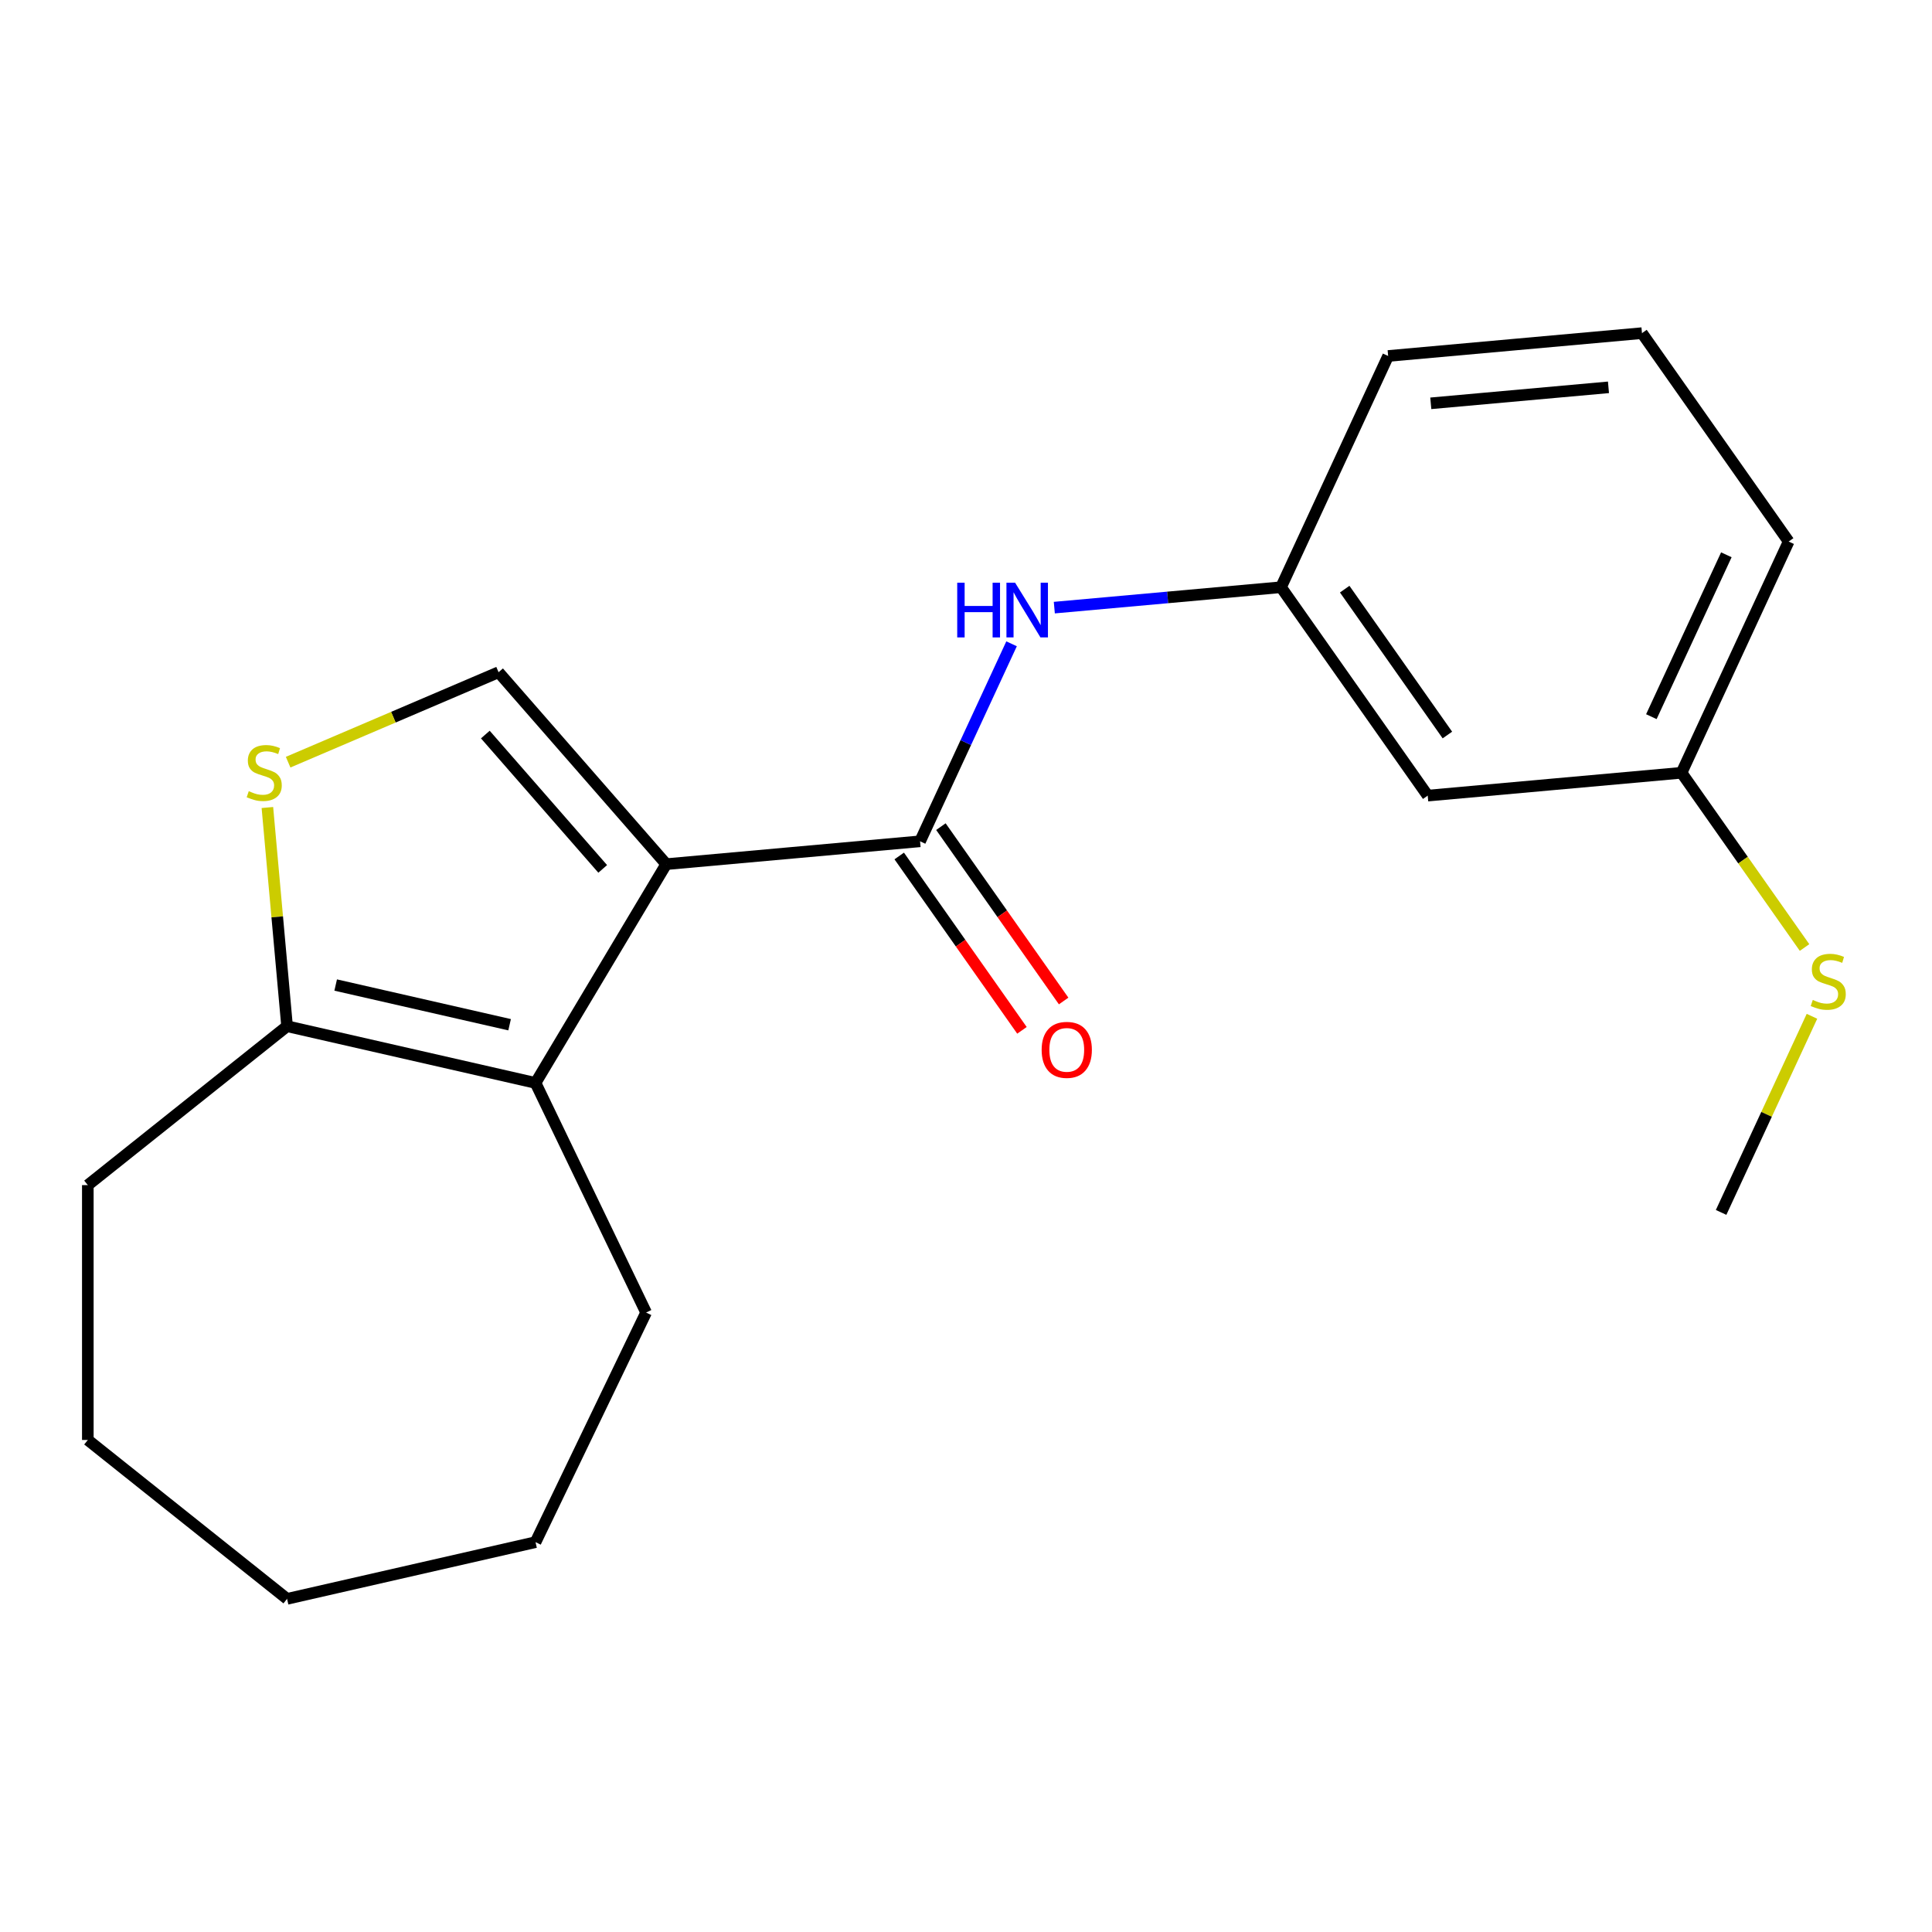 <?xml version='1.0' encoding='iso-8859-1'?>
<svg version='1.1' baseProfile='full'
              xmlns='http://www.w3.org/2000/svg'
                      xmlns:rdkit='http://www.rdkit.org/xml'
                      xmlns:xlink='http://www.w3.org/1999/xlink'
                  xml:space='preserve'
width='1000px' height='1000px' viewBox='0 0 1000 1000'>
<!-- END OF HEADER -->
<rect style='opacity:1.0;fill:#FFFFFF;stroke:none' width='1000' height='1000' x='0' y='0'> </rect>
<path class='bond-0' d='M 344.845,447.284 L 476.225,435.46' style='fill:none;fill-rule:evenodd;stroke:#000000;stroke-width:6px;stroke-linecap:butt;stroke-linejoin:miter;stroke-opacity:1' />
<path class='bond-1' d='M 344.845,447.284 L 277.189,560.522' style='fill:none;fill-rule:evenodd;stroke:#000000;stroke-width:6px;stroke-linecap:butt;stroke-linejoin:miter;stroke-opacity:1' />
<path class='bond-2' d='M 344.845,447.284 L 258.057,347.946' style='fill:none;fill-rule:evenodd;stroke:#000000;stroke-width:6px;stroke-linecap:butt;stroke-linejoin:miter;stroke-opacity:1' />
<path class='bond-2' d='M 311.96,449.741 L 251.207,380.205' style='fill:none;fill-rule:evenodd;stroke:#000000;stroke-width:6px;stroke-linecap:butt;stroke-linejoin:miter;stroke-opacity:1' />
<path class='bond-5' d='M 476.225,435.46 L 499.905,384.344' style='fill:none;fill-rule:evenodd;stroke:#000000;stroke-width:6px;stroke-linecap:butt;stroke-linejoin:miter;stroke-opacity:1' />
<path class='bond-5' d='M 499.905,384.344 L 523.586,333.228' style='fill:none;fill-rule:evenodd;stroke:#0000FF;stroke-width:6px;stroke-linecap:butt;stroke-linejoin:miter;stroke-opacity:1' />
<path class='bond-6' d='M 465.438,443.053 L 497.202,488.176' style='fill:none;fill-rule:evenodd;stroke:#000000;stroke-width:6px;stroke-linecap:butt;stroke-linejoin:miter;stroke-opacity:1' />
<path class='bond-6' d='M 497.202,488.176 L 528.966,533.3' style='fill:none;fill-rule:evenodd;stroke:#FF0000;stroke-width:6px;stroke-linecap:butt;stroke-linejoin:miter;stroke-opacity:1' />
<path class='bond-6' d='M 487.011,427.867 L 518.775,472.991' style='fill:none;fill-rule:evenodd;stroke:#000000;stroke-width:6px;stroke-linecap:butt;stroke-linejoin:miter;stroke-opacity:1' />
<path class='bond-6' d='M 518.775,472.991 L 550.539,518.114' style='fill:none;fill-rule:evenodd;stroke:#FF0000;stroke-width:6px;stroke-linecap:butt;stroke-linejoin:miter;stroke-opacity:1' />
<path class='bond-4' d='M 277.189,560.522 L 148.586,531.169' style='fill:none;fill-rule:evenodd;stroke:#000000;stroke-width:6px;stroke-linecap:butt;stroke-linejoin:miter;stroke-opacity:1' />
<path class='bond-4' d='M 263.769,530.399 L 173.747,509.852' style='fill:none;fill-rule:evenodd;stroke:#000000;stroke-width:6px;stroke-linecap:butt;stroke-linejoin:miter;stroke-opacity:1' />
<path class='bond-11' d='M 277.189,560.522 L 334.423,679.369' style='fill:none;fill-rule:evenodd;stroke:#000000;stroke-width:6px;stroke-linecap:butt;stroke-linejoin:miter;stroke-opacity:1' />
<path class='bond-3' d='M 258.057,347.946 L 203.598,371.223' style='fill:none;fill-rule:evenodd;stroke:#000000;stroke-width:6px;stroke-linecap:butt;stroke-linejoin:miter;stroke-opacity:1' />
<path class='bond-3' d='M 203.598,371.223 L 149.139,394.5' style='fill:none;fill-rule:evenodd;stroke:#CCCC00;stroke-width:6px;stroke-linecap:butt;stroke-linejoin:miter;stroke-opacity:1' />
<path class='bond-20' d='M 138.398,417.968 L 143.492,474.569' style='fill:none;fill-rule:evenodd;stroke:#CCCC00;stroke-width:6px;stroke-linecap:butt;stroke-linejoin:miter;stroke-opacity:1' />
<path class='bond-20' d='M 143.492,474.569 L 148.586,531.169' style='fill:none;fill-rule:evenodd;stroke:#000000;stroke-width:6px;stroke-linecap:butt;stroke-linejoin:miter;stroke-opacity:1' />
<path class='bond-12' d='M 148.586,531.169 L 45.455,613.414' style='fill:none;fill-rule:evenodd;stroke:#000000;stroke-width:6px;stroke-linecap:butt;stroke-linejoin:miter;stroke-opacity:1' />
<path class='bond-7' d='M 545.712,314.506 L 604.382,309.226' style='fill:none;fill-rule:evenodd;stroke:#0000FF;stroke-width:6px;stroke-linecap:butt;stroke-linejoin:miter;stroke-opacity:1' />
<path class='bond-7' d='M 604.382,309.226 L 663.053,303.945' style='fill:none;fill-rule:evenodd;stroke:#000000;stroke-width:6px;stroke-linecap:butt;stroke-linejoin:miter;stroke-opacity:1' />
<path class='bond-8' d='M 663.053,303.945 L 738.983,411.811' style='fill:none;fill-rule:evenodd;stroke:#000000;stroke-width:6px;stroke-linecap:butt;stroke-linejoin:miter;stroke-opacity:1' />
<path class='bond-8' d='M 696.016,304.939 L 749.166,380.445' style='fill:none;fill-rule:evenodd;stroke:#000000;stroke-width:6px;stroke-linecap:butt;stroke-linejoin:miter;stroke-opacity:1' />
<path class='bond-14' d='M 663.053,303.945 L 718.502,184.256' style='fill:none;fill-rule:evenodd;stroke:#000000;stroke-width:6px;stroke-linecap:butt;stroke-linejoin:miter;stroke-opacity:1' />
<path class='bond-9' d='M 738.983,411.811 L 870.362,399.987' style='fill:none;fill-rule:evenodd;stroke:#000000;stroke-width:6px;stroke-linecap:butt;stroke-linejoin:miter;stroke-opacity:1' />
<path class='bond-10' d='M 870.362,399.987 L 902.196,445.21' style='fill:none;fill-rule:evenodd;stroke:#000000;stroke-width:6px;stroke-linecap:butt;stroke-linejoin:miter;stroke-opacity:1' />
<path class='bond-10' d='M 902.196,445.21 L 934.031,490.434' style='fill:none;fill-rule:evenodd;stroke:#CCCC00;stroke-width:6px;stroke-linecap:butt;stroke-linejoin:miter;stroke-opacity:1' />
<path class='bond-22' d='M 870.362,399.987 L 925.811,280.297' style='fill:none;fill-rule:evenodd;stroke:#000000;stroke-width:6px;stroke-linecap:butt;stroke-linejoin:miter;stroke-opacity:1' />
<path class='bond-22' d='M 854.741,370.943 L 893.556,287.16' style='fill:none;fill-rule:evenodd;stroke:#000000;stroke-width:6px;stroke-linecap:butt;stroke-linejoin:miter;stroke-opacity:1' />
<path class='bond-16' d='M 937.87,526.03 L 914.356,576.786' style='fill:none;fill-rule:evenodd;stroke:#CCCC00;stroke-width:6px;stroke-linecap:butt;stroke-linejoin:miter;stroke-opacity:1' />
<path class='bond-16' d='M 914.356,576.786 L 890.842,627.542' style='fill:none;fill-rule:evenodd;stroke:#000000;stroke-width:6px;stroke-linecap:butt;stroke-linejoin:miter;stroke-opacity:1' />
<path class='bond-17' d='M 334.423,679.369 L 277.189,798.216' style='fill:none;fill-rule:evenodd;stroke:#000000;stroke-width:6px;stroke-linecap:butt;stroke-linejoin:miter;stroke-opacity:1' />
<path class='bond-18' d='M 45.455,613.414 L 45.455,745.324' style='fill:none;fill-rule:evenodd;stroke:#000000;stroke-width:6px;stroke-linecap:butt;stroke-linejoin:miter;stroke-opacity:1' />
<path class='bond-13' d='M 849.882,172.431 L 718.502,184.256' style='fill:none;fill-rule:evenodd;stroke:#000000;stroke-width:6px;stroke-linecap:butt;stroke-linejoin:miter;stroke-opacity:1' />
<path class='bond-13' d='M 832.54,200.481 L 740.574,208.758' style='fill:none;fill-rule:evenodd;stroke:#000000;stroke-width:6px;stroke-linecap:butt;stroke-linejoin:miter;stroke-opacity:1' />
<path class='bond-15' d='M 849.882,172.431 L 925.811,280.297' style='fill:none;fill-rule:evenodd;stroke:#000000;stroke-width:6px;stroke-linecap:butt;stroke-linejoin:miter;stroke-opacity:1' />
<path class='bond-19' d='M 277.189,798.216 L 148.586,827.569' style='fill:none;fill-rule:evenodd;stroke:#000000;stroke-width:6px;stroke-linecap:butt;stroke-linejoin:miter;stroke-opacity:1' />
<path class='bond-21' d='M 45.455,745.324 L 148.586,827.569' style='fill:none;fill-rule:evenodd;stroke:#000000;stroke-width:6px;stroke-linecap:butt;stroke-linejoin:miter;stroke-opacity:1' />
<path  class='atom-4' d='M 128.762 409.51
Q 129.082 409.63, 130.402 410.19
Q 131.722 410.75, 133.162 411.11
Q 134.642 411.43, 136.082 411.43
Q 138.762 411.43, 140.322 410.15
Q 141.882 408.83, 141.882 406.55
Q 141.882 404.99, 141.082 404.03
Q 140.322 403.07, 139.122 402.55
Q 137.922 402.03, 135.922 401.43
Q 133.402 400.67, 131.882 399.95
Q 130.402 399.23, 129.322 397.71
Q 128.282 396.19, 128.282 393.63
Q 128.282 390.07, 130.682 387.87
Q 133.122 385.67, 137.922 385.67
Q 141.202 385.67, 144.922 387.23
L 144.002 390.31
Q 140.602 388.91, 138.042 388.91
Q 135.282 388.91, 133.762 390.07
Q 132.242 391.19, 132.282 393.15
Q 132.282 394.67, 133.042 395.59
Q 133.842 396.51, 134.962 397.03
Q 136.122 397.55, 138.042 398.15
Q 140.602 398.95, 142.122 399.75
Q 143.642 400.55, 144.722 402.19
Q 145.842 403.79, 145.842 406.55
Q 145.842 410.47, 143.202 412.59
Q 140.602 414.67, 136.242 414.67
Q 133.722 414.67, 131.802 414.11
Q 129.922 413.59, 127.682 412.67
L 128.762 409.51
' fill='#CCCC00'/>
<path  class='atom-6' d='M 495.454 301.61
L 499.294 301.61
L 499.294 313.65
L 513.774 313.65
L 513.774 301.61
L 517.614 301.61
L 517.614 329.93
L 513.774 329.93
L 513.774 316.85
L 499.294 316.85
L 499.294 329.93
L 495.454 329.93
L 495.454 301.61
' fill='#0000FF'/>
<path  class='atom-6' d='M 525.414 301.61
L 534.694 316.61
Q 535.614 318.09, 537.094 320.77
Q 538.574 323.45, 538.654 323.61
L 538.654 301.61
L 542.414 301.61
L 542.414 329.93
L 538.534 329.93
L 528.574 313.53
Q 527.414 311.61, 526.174 309.41
Q 524.974 307.21, 524.614 306.53
L 524.614 329.93
L 520.934 329.93
L 520.934 301.61
L 525.414 301.61
' fill='#0000FF'/>
<path  class='atom-7' d='M 539.154 543.405
Q 539.154 536.605, 542.514 532.805
Q 545.874 529.005, 552.154 529.005
Q 558.434 529.005, 561.794 532.805
Q 565.154 536.605, 565.154 543.405
Q 565.154 550.285, 561.754 554.205
Q 558.354 558.085, 552.154 558.085
Q 545.914 558.085, 542.514 554.205
Q 539.154 550.325, 539.154 543.405
M 552.154 554.885
Q 556.474 554.885, 558.794 552.005
Q 561.154 549.085, 561.154 543.405
Q 561.154 537.845, 558.794 535.045
Q 556.474 532.205, 552.154 532.205
Q 547.834 532.205, 545.474 535.005
Q 543.154 537.805, 543.154 543.405
Q 543.154 549.125, 545.474 552.005
Q 547.834 554.885, 552.154 554.885
' fill='#FF0000'/>
<path  class='atom-11' d='M 938.292 517.572
Q 938.612 517.692, 939.932 518.252
Q 941.252 518.812, 942.692 519.172
Q 944.172 519.492, 945.612 519.492
Q 948.292 519.492, 949.852 518.212
Q 951.412 516.892, 951.412 514.612
Q 951.412 513.052, 950.612 512.092
Q 949.852 511.132, 948.652 510.612
Q 947.452 510.092, 945.452 509.492
Q 942.932 508.732, 941.412 508.012
Q 939.932 507.292, 938.852 505.772
Q 937.812 504.252, 937.812 501.692
Q 937.812 498.132, 940.212 495.932
Q 942.652 493.732, 947.452 493.732
Q 950.732 493.732, 954.452 495.292
L 953.532 498.372
Q 950.132 496.972, 947.572 496.972
Q 944.812 496.972, 943.292 498.132
Q 941.772 499.252, 941.812 501.212
Q 941.812 502.732, 942.572 503.652
Q 943.372 504.572, 944.492 505.092
Q 945.652 505.612, 947.572 506.212
Q 950.132 507.012, 951.652 507.812
Q 953.172 508.612, 954.252 510.252
Q 955.372 511.852, 955.372 514.612
Q 955.372 518.532, 952.732 520.652
Q 950.132 522.732, 945.772 522.732
Q 943.252 522.732, 941.332 522.172
Q 939.452 521.652, 937.212 520.732
L 938.292 517.572
' fill='#CCCC00'/>
</svg>
